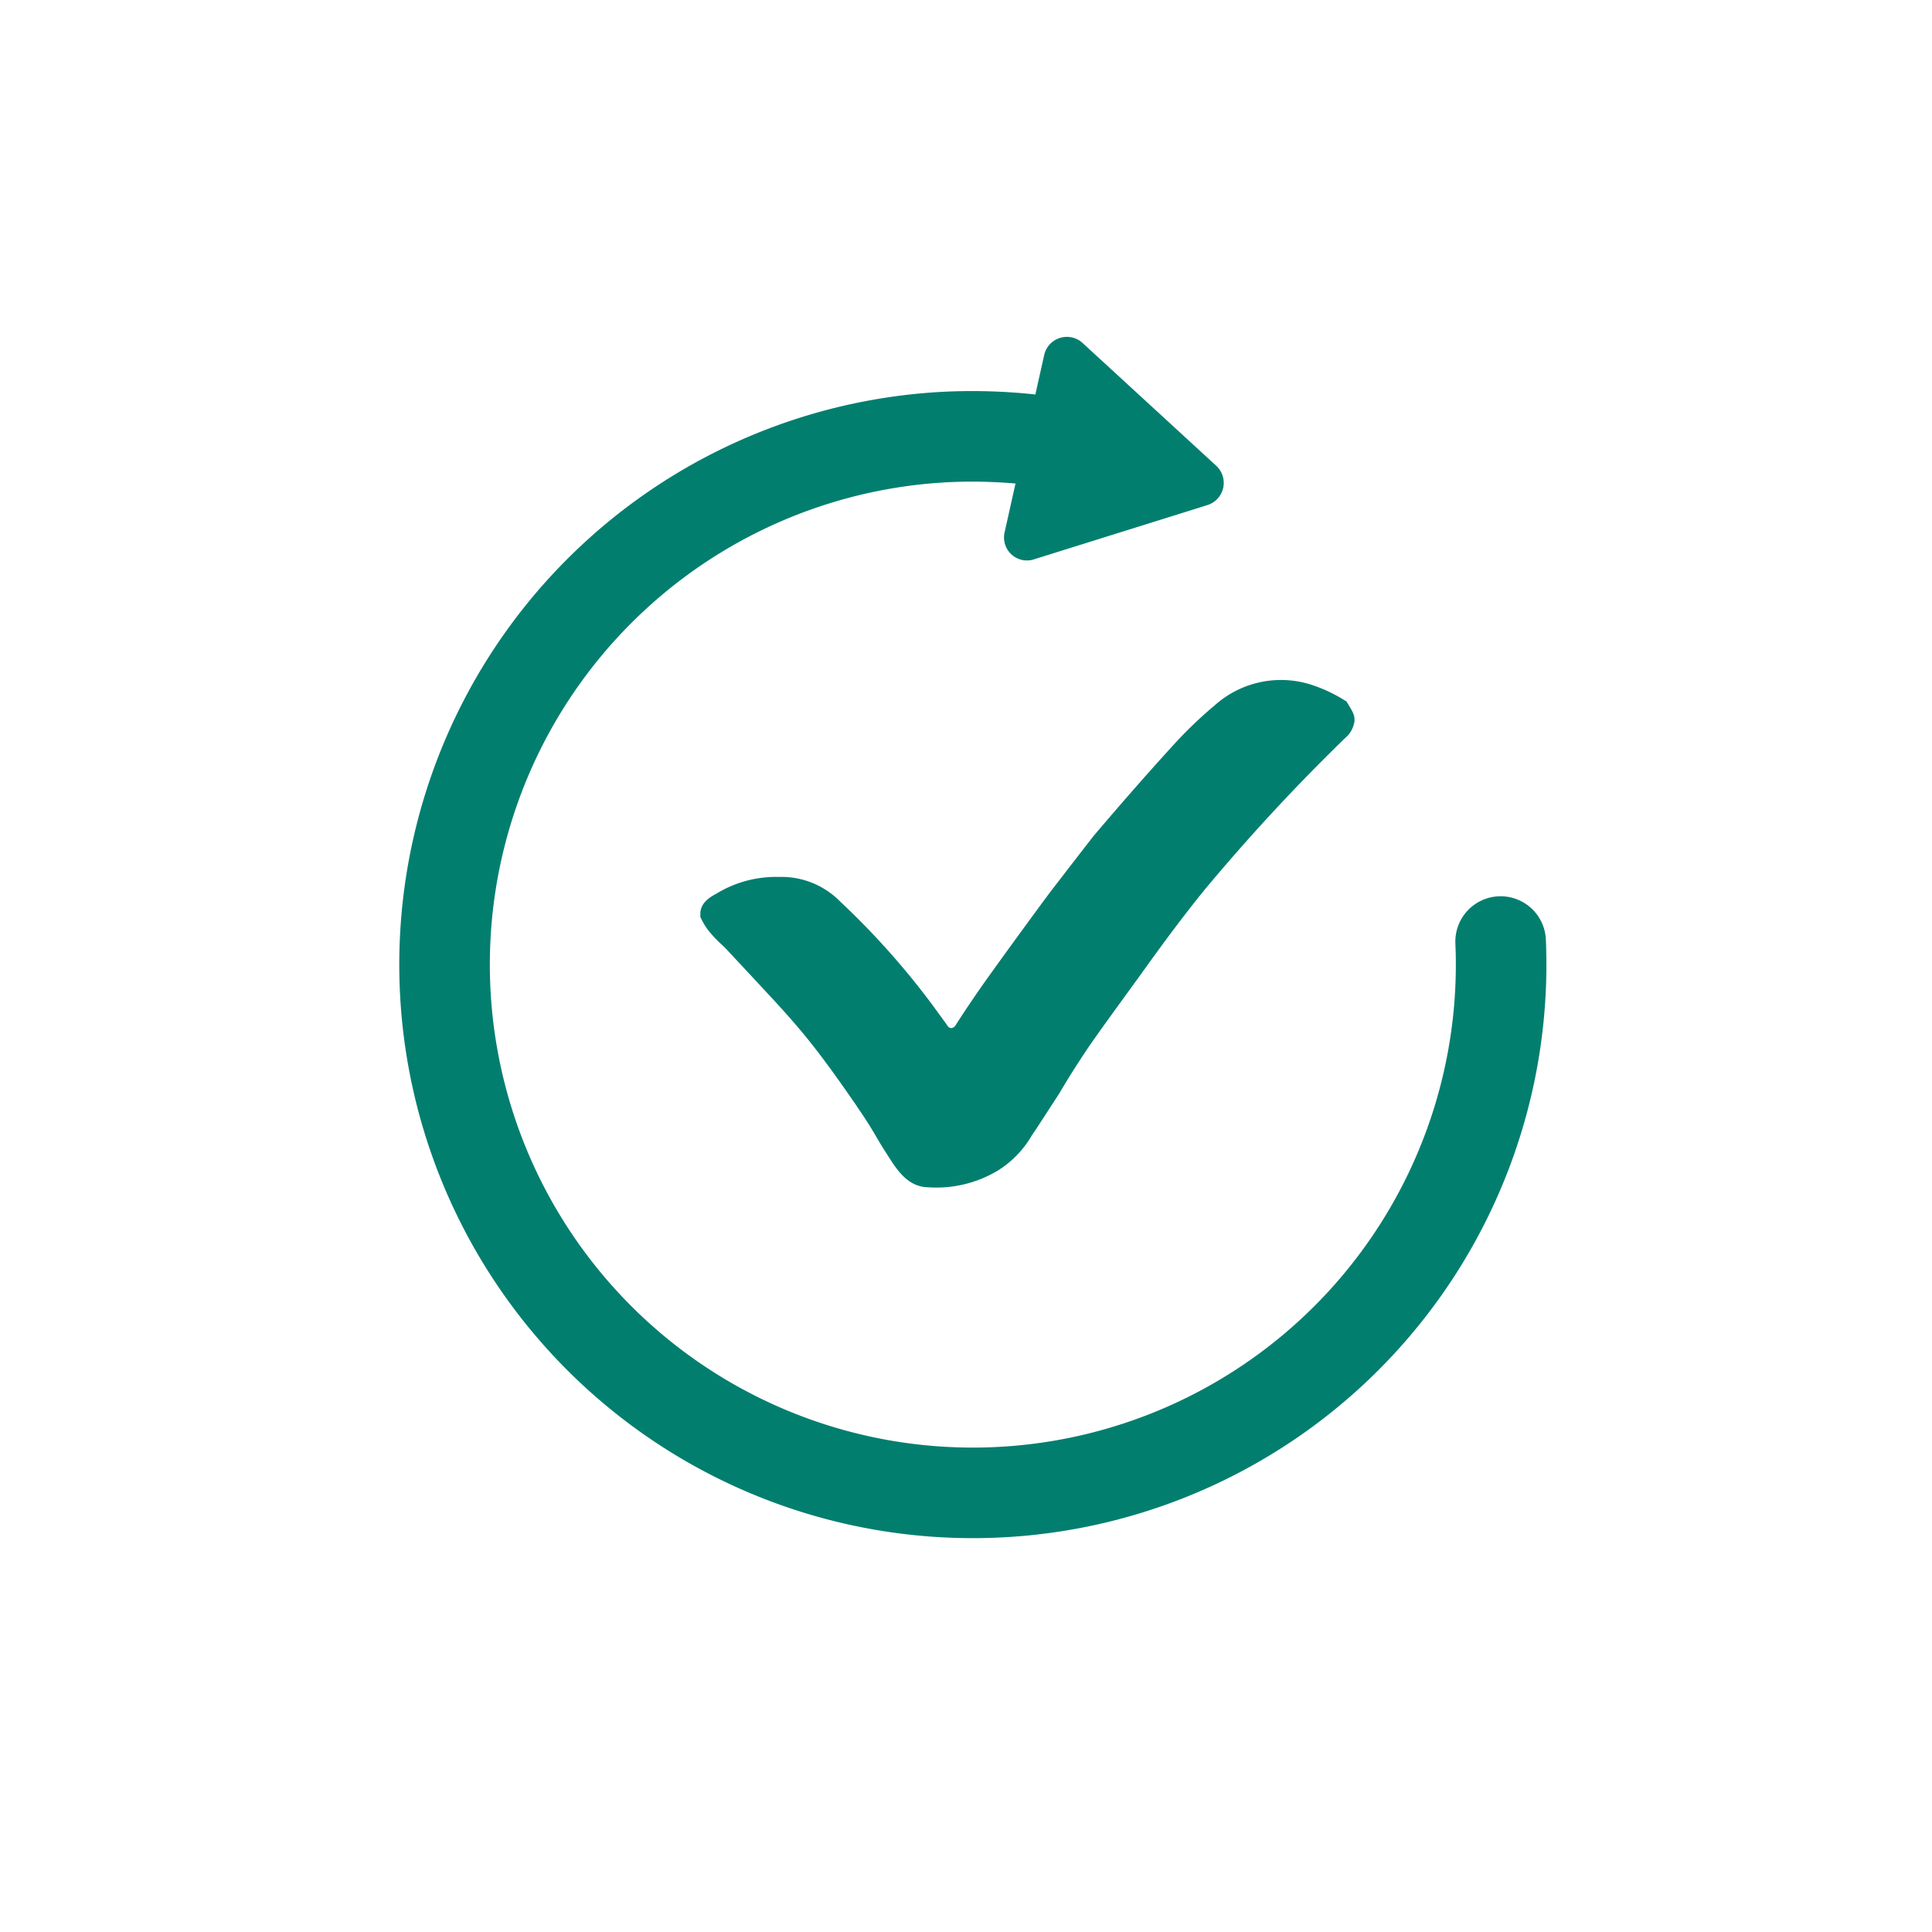 <svg id="Layer_1" data-name="Layer 1" xmlns="http://www.w3.org/2000/svg" viewBox="0 0 64 64"><defs><style>.cls-1{fill:none;stroke-linecap:round;stroke-width:3px;}.cls-1,.cls-2{stroke:#027e6f;stroke-miterlimit:10;}.cls-2,.cls-3{fill:#027e6f;}</style></defs><path class="cls-1" d="M49.71,31.19A17.5,17.5,0,1,1,31.46,14.47a18.06,18.06,0,0,1,2.86.11"/><path class="cls-2" d="M44.37,23.84a.38.38,0,0,1-.15.24,65.84,65.84,0,0,0-4.68,5.05c-.71.87-1.39,1.79-2,2.64s-1.3,1.78-1.87,2.6c-.35.52-.69,1.05-1,1.58l-.76,1.17-.15.22a2.86,2.86,0,0,1-.95,1,3.45,3.45,0,0,1-2.05.49c-.3,0-.52-.2-.8-.62-.16-.25-.33-.51-.48-.77s-.37-.62-.58-.92l-.16-.24c-.54-.78-1.11-1.59-1.73-2.34s-1.2-1.35-1.8-2l-.7-.75c-.09-.1-.2-.21-.3-.3s-.23-.23-.33-.35-.18-.28-.18-.28,0-.08.26-.21a3.29,3.29,0,0,1,1.85-.5h0a2.22,2.22,0,0,1,1.67.67,25.29,25.29,0,0,1,3,3.36l.46.63a.68.68,0,0,0,.58.35.7.7,0,0,0,.57-.35q.45-.7.93-1.38c.62-.87,1.25-1.73,1.88-2.59l.23-.31c.49-.64,1-1.3,1.49-1.93.75-.88,1.56-1.82,2.58-2.94a13.72,13.72,0,0,1,1.37-1.32,2.79,2.79,0,0,1,2.72-.58,4.49,4.49,0,0,1,.95.44C44.33,23.75,44.37,23.82,44.37,23.84Z"/><path class="cls-3" d="M34.59,11.76l-1.31,5.87a.76.76,0,0,0,1,.89L40,16.73a.77.77,0,0,0,.29-1.3l-4.43-4.07A.77.77,0,0,0,34.59,11.76Z"/></svg>
